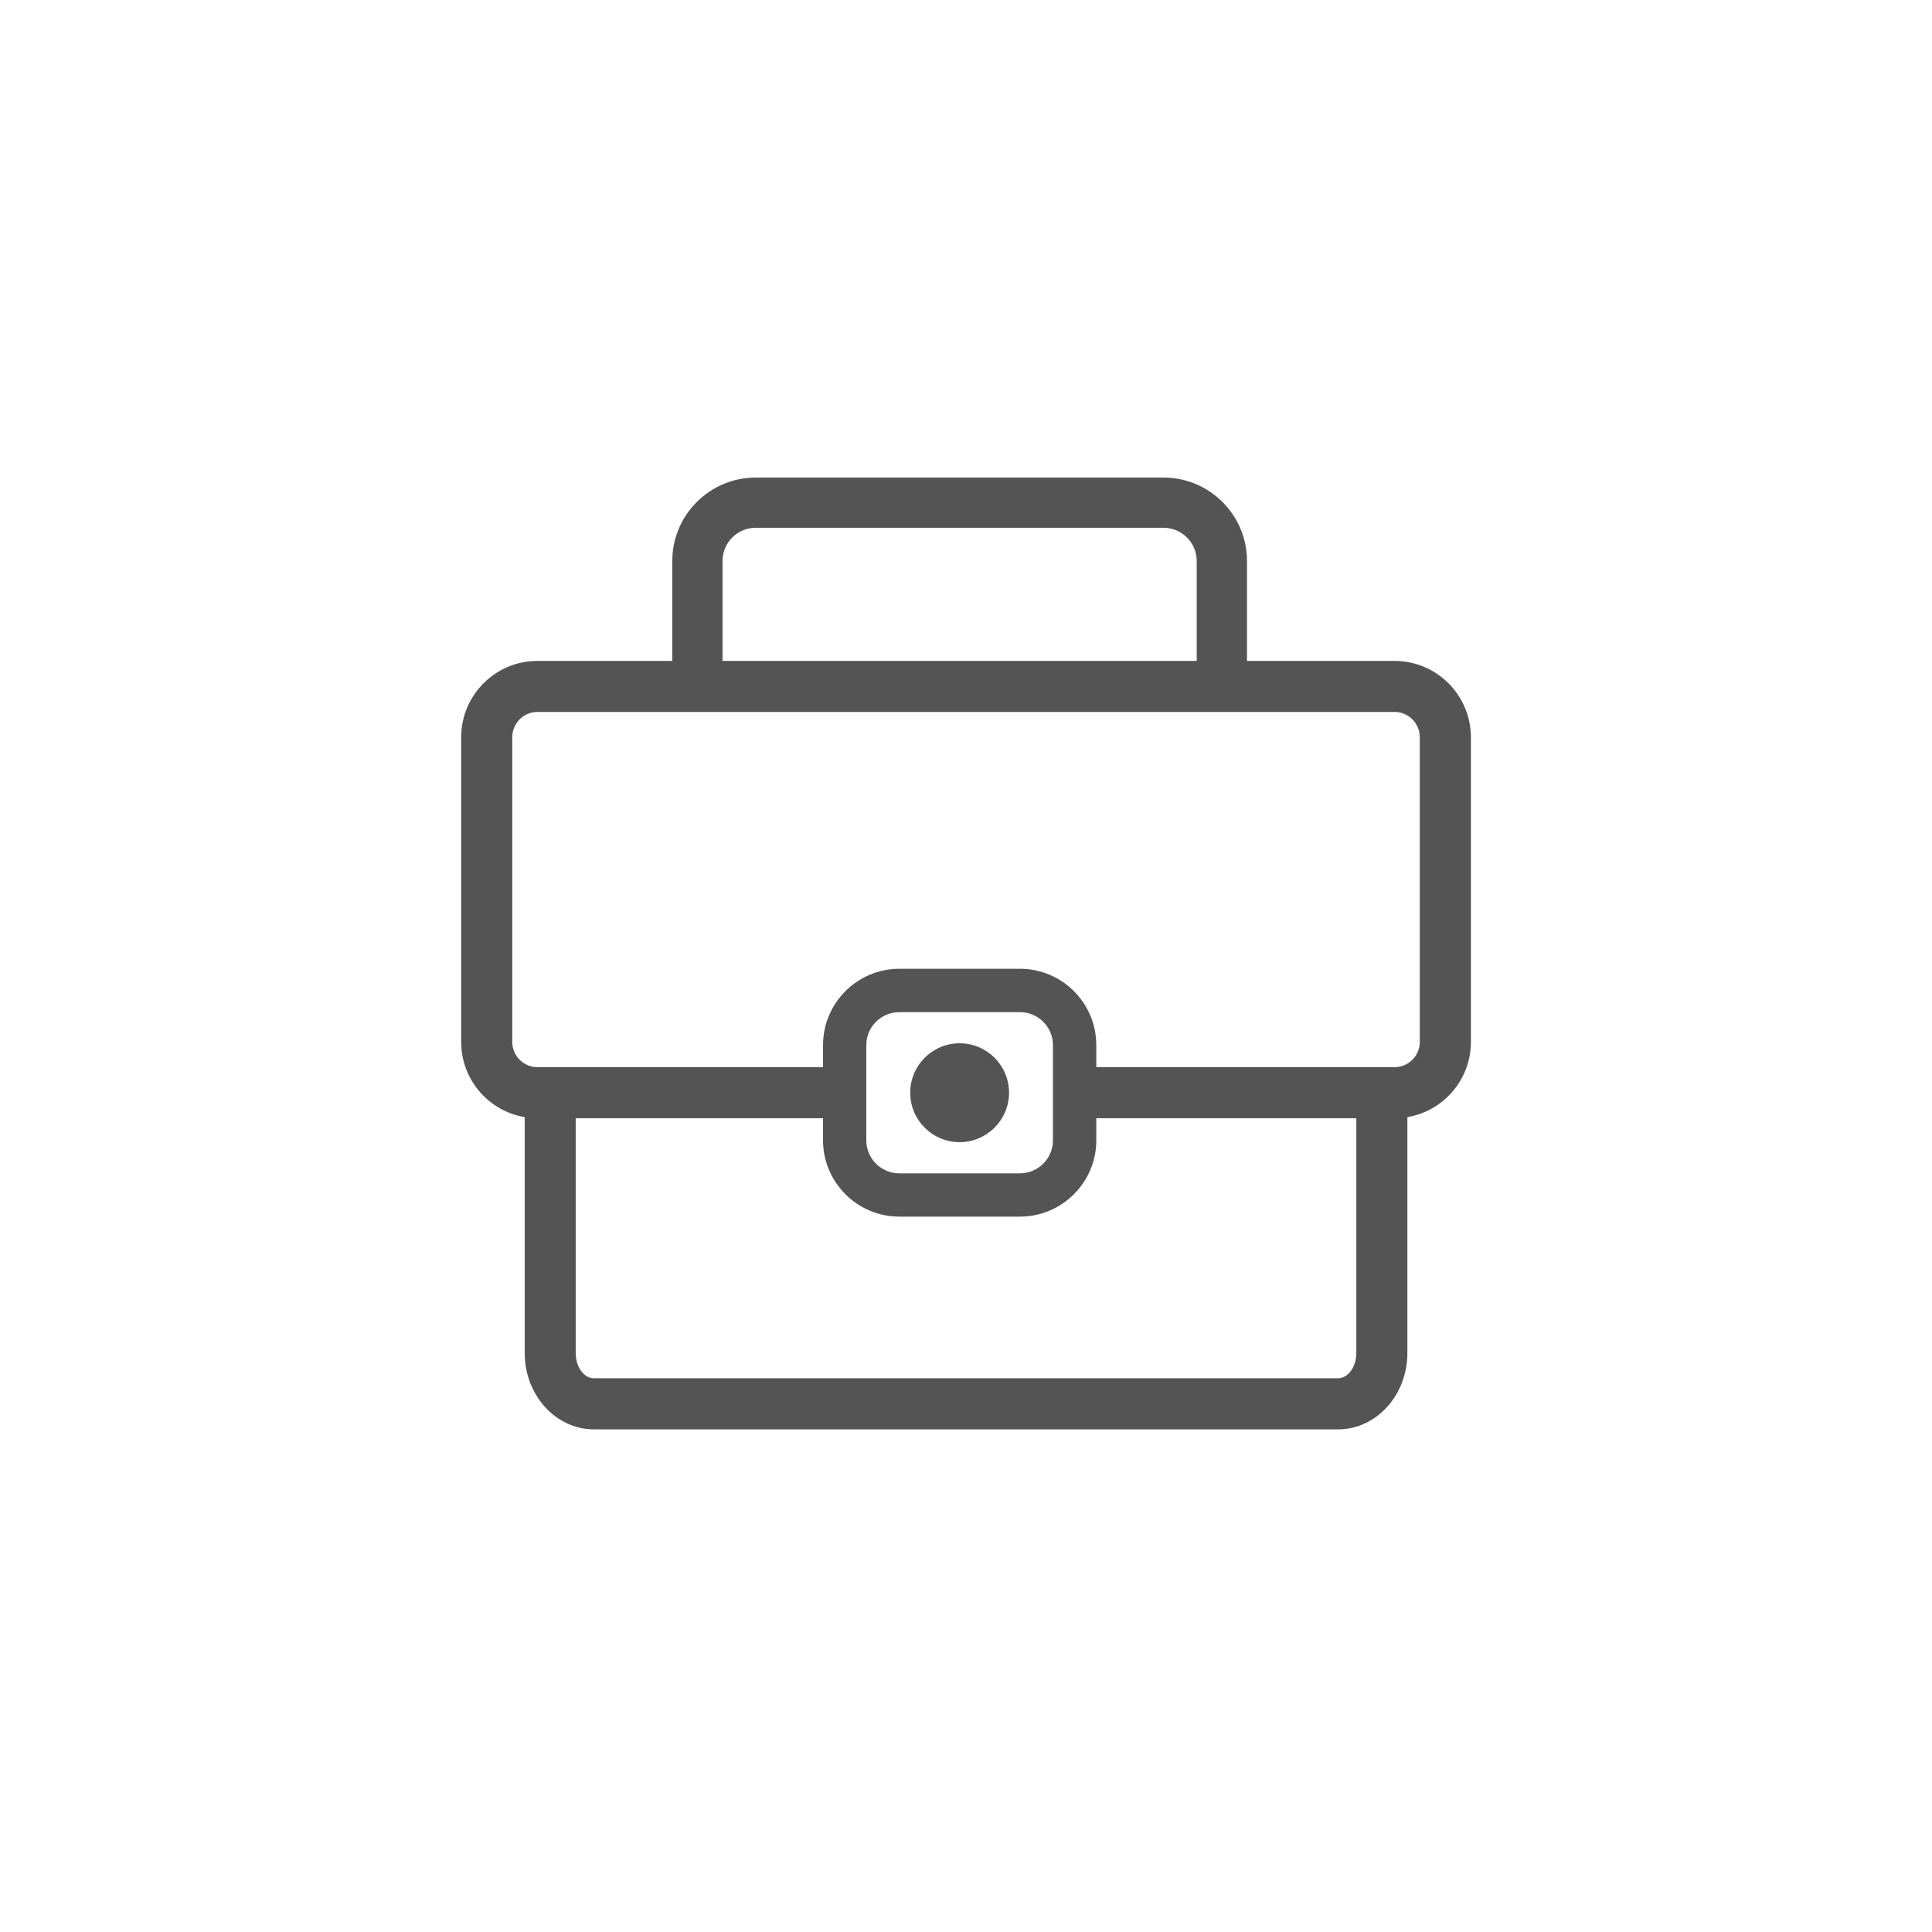 <?xml version="1.0" encoding="UTF-8"?> <!-- Generator: Adobe Illustrator 22.0.0, SVG Export Plug-In . SVG Version: 6.00 Build 0) --> <svg xmlns="http://www.w3.org/2000/svg" xmlns:xlink="http://www.w3.org/1999/xlink" version="1.1" id="Layer_1" x="0px" y="0px" viewBox="0 0 50 50" style="enable-background:new 0 0 50 50;" xml:space="preserve"> <style type="text/css"> .st0{fill:none;} .st1{fill:#545454;} </style> <g> <path class="st0" d="M13.157,26.965v-7.886c0-0.416,0.338-0.754,0.753-0.754h-0 c-0.415,0-0.753,0.338-0.753,0.754v7.886c0,0.415,0.338,0.753,0.753,0.753h0 C13.495,27.718,13.157,27.38,13.157,26.965z"></path> <path class="st0" d="M24.836,27.145c-0,0-0,0-0,0 c0.625,0,1.134,0.509,1.134,1.134c0,0.626-0.509,1.135-1.134,1.135 c0,0,0,0,0,0c0.625,0,1.134-0.509,1.134-1.135 C25.97,27.654,25.461,27.145,24.836,27.145z"></path> <path class="st0" d="M13.057,26.965v-7.886c0-0.471,0.382-0.854,0.853-0.854h-0 c-0.471,0-0.853,0.383-0.853,0.854v7.886c0,0.471,0.382,0.853,0.853,0.853h0 C13.439,27.817,13.057,27.435,13.057,26.965z"></path> <path class="st0" d="M24.835,27.073c-0,0-0,0-0,0 c-0.665,0-1.206,0.541-1.206,1.206c0,0.665,0.541,1.207,1.206,1.207 c0,0,0,0,0,0c-0.665-0-1.206-0.542-1.206-1.207 C23.629,27.614,24.17,27.073,24.835,27.073z"></path> <path class="st0" d="M21.301,27.047c0-1.089,0.886-1.975,1.975-1.975h3.122 c1.089,0,1.975,0.886,1.975,1.975v0.571h7.719c0.36,0,0.653-0.293,0.653-0.653 v-7.886c0-0.36-0.293-0.654-0.653-0.654H13.91 c-0.36,0-0.653,0.294-0.653,0.654v7.886c0,0.36,0.293,0.653,0.653,0.653h7.391 V27.047z"></path> <path class="st0" d="M30.972,14.519c0-0.474-0.386-0.86-0.859-0.86H19.557 c-0.473,0-0.857,0.385-0.857,0.858v2.587l12.272,0V14.519z"></path> <rect x="33.487" y="17.203" class="st0" width="0" height="0.007"></rect> <path class="st0" d="M36.09,17.303h-0c0.979,0,1.776,0.797,1.776,1.776v7.886 c0,0.894-0.669,1.65-1.557,1.76l-0.087,0.011v6.28 c0,0.979-0.716,1.776-1.595,1.776h0c0.879,0,1.595-0.797,1.595-1.776v-6.28 l0.087-0.011c0.888-0.109,1.557-0.866,1.557-1.76v-7.886 C37.867,18.1,37.07,17.303,36.09,17.303z"></path> <path class="st0" d="M14.799,35.016v-6.175h-0v6.175c0,0.416,0.257,0.754,0.572,0.754 h0C15.056,35.769,14.799,35.432,14.799,35.016z"></path> <path class="st0" d="M35.101,35.016V28.94h-6.729v0.571c0,1.089-0.886,1.975-1.975,1.975 h-3.122c-1.089,0-1.975-0.886-1.975-1.975V28.94H14.899v6.075 c0,0.36,0.212,0.654,0.473,0.654h19.257 C34.889,35.67,35.101,35.376,35.101,35.016z"></path> <path class="st0" d="M14.7,35.016v-6.274h-0v6.274c0,0.471,0.301,0.854,0.672,0.854 h0C15,35.869,14.7,35.486,14.7,35.016z"></path> <path class="st0" d="M23.274,26.194c-0.471,0-0.854,0.382-0.854,0.853v2.465 c0,0.471,0.383,0.854,0.854,0.854h3.122c0.471,0,0.854-0.383,0.854-0.854v-2.465 c0-0.471-0.383-0.853-0.854-0.853H23.274z M24.835,29.559 c-0.705,0-1.279-0.574-1.279-1.28c0-0.705,0.574-1.279,1.279-1.279 s1.279,0.574,1.279,1.279C26.114,28.985,25.541,29.559,24.835,29.559z"></path> <path class="st1" d="M36.096,17.104h-0.346l-3.478-0v-2.585 c0-1.191-0.97-2.16-2.16-2.16H19.557c-1.189,0-2.158,0.968-2.158,2.158v2.587 l-3.489-0c-1.089,0-1.975,0.886-1.975,1.976v7.886 c0,0.965,0.7,1.786,1.644,1.945v6.105c0,1.09,0.804,1.976,1.793,1.976h19.257 c0.989,0,1.794-0.886,1.794-1.976v-6.105c0.943-0.159,1.644-0.98,1.644-1.945 v-7.886C38.065,17.991,37.183,17.108,36.096,17.104z M33.487,17.203h0v0.007 h-0V17.203z M18.699,14.517c0-0.473,0.385-0.858,0.857-0.858h10.556 c0.474,0,0.859,0.386,0.859,0.86v2.585L18.699,17.104V14.517z M13.909,27.817 c-0.471,0-0.853-0.382-0.853-0.853v-7.886c0-0.471,0.382-0.854,0.853-0.854h0 c-0.471,0-0.853,0.383-0.853,0.854v7.886c0,0.471,0.382,0.853,0.853,0.853H13.909 z M13.909,27.718c-0.415,0-0.753-0.338-0.753-0.753v-7.886 c0-0.416,0.338-0.754,0.753-0.754h0c-0.415,0-0.753,0.338-0.753,0.754v7.886 c0,0.415,0.338,0.753,0.753,0.753H13.909z M13.91,27.618 c-0.36,0-0.653-0.293-0.653-0.653v-7.886c0-0.36,0.293-0.654,0.653-0.654 h22.181c0.36,0,0.653,0.294,0.653,0.654v7.886c0,0.36-0.293,0.653-0.653,0.653 h-7.719v-0.571c0-1.089-0.886-1.975-1.975-1.975h-3.122 c-1.089,0-1.975,0.886-1.975,1.975v0.571H13.91z M27.25,27.047v2.465 c0,0.471-0.383,0.854-0.854,0.854h-3.122c-0.471,0-0.854-0.383-0.854-0.854 v-2.465c0-0.471,0.383-0.853,0.854-0.853h3.122 C26.867,26.194,27.25,26.576,27.25,27.047z M15.371,35.869 c-0.371,0-0.672-0.383-0.672-0.854v-6.274h0v6.274 c0,0.471,0.301,0.854,0.672,0.854H15.371z M15.371,35.769 c-0.315,0-0.572-0.338-0.572-0.754v-6.175h0v6.175 c0,0.416,0.257,0.754,0.572,0.754H15.371z M15.372,35.67 c-0.261,0-0.473-0.294-0.473-0.654V28.94h6.401v0.571 c0,1.089,0.886,1.975,1.975,1.975h3.122c1.089,0,1.975-0.886,1.975-1.975V28.94 h6.729v6.075c0,0.36-0.212,0.654-0.473,0.654H15.372z M37.867,26.965 c0,0.894-0.669,1.65-1.557,1.76l-0.087,0.011v6.28 c0,0.979-0.716,1.776-1.595,1.776h-0c0.879,0,1.595-0.797,1.595-1.776v-6.28 l0.087-0.011c0.888-0.109,1.557-0.866,1.557-1.76v-7.886 c0-0.979-0.797-1.776-1.776-1.776h0c0.979,0,1.776,0.797,1.776,1.776V26.965z"></path> <path class="st1" d="M24.835,27c-0.705,0-1.279,0.574-1.279,1.279 c0,0.706,0.574,1.28,1.279,1.28s1.279-0.574,1.279-1.28 C26.114,27.574,25.541,27,24.835,27z M24.835,29.486c-0,0-0,0-0,0 c-0.665,0-1.206-0.542-1.206-1.207c0-0.665,0.541-1.206,1.206-1.206 c0,0,0,0,0,0c-0.665,0-1.206,0.541-1.206,1.206 C23.629,28.945,24.17,29.486,24.835,29.486z M24.836,29.414c-0,0-0,0-0,0 c0.625-0,1.134-0.509,1.134-1.135c0-0.625-0.509-1.134-1.134-1.134 c0,0,0,0,0,0c0.625,0,1.134,0.509,1.134,1.134 C25.97,28.905,25.461,29.414,24.836,29.414z"></path> </g> </svg> 